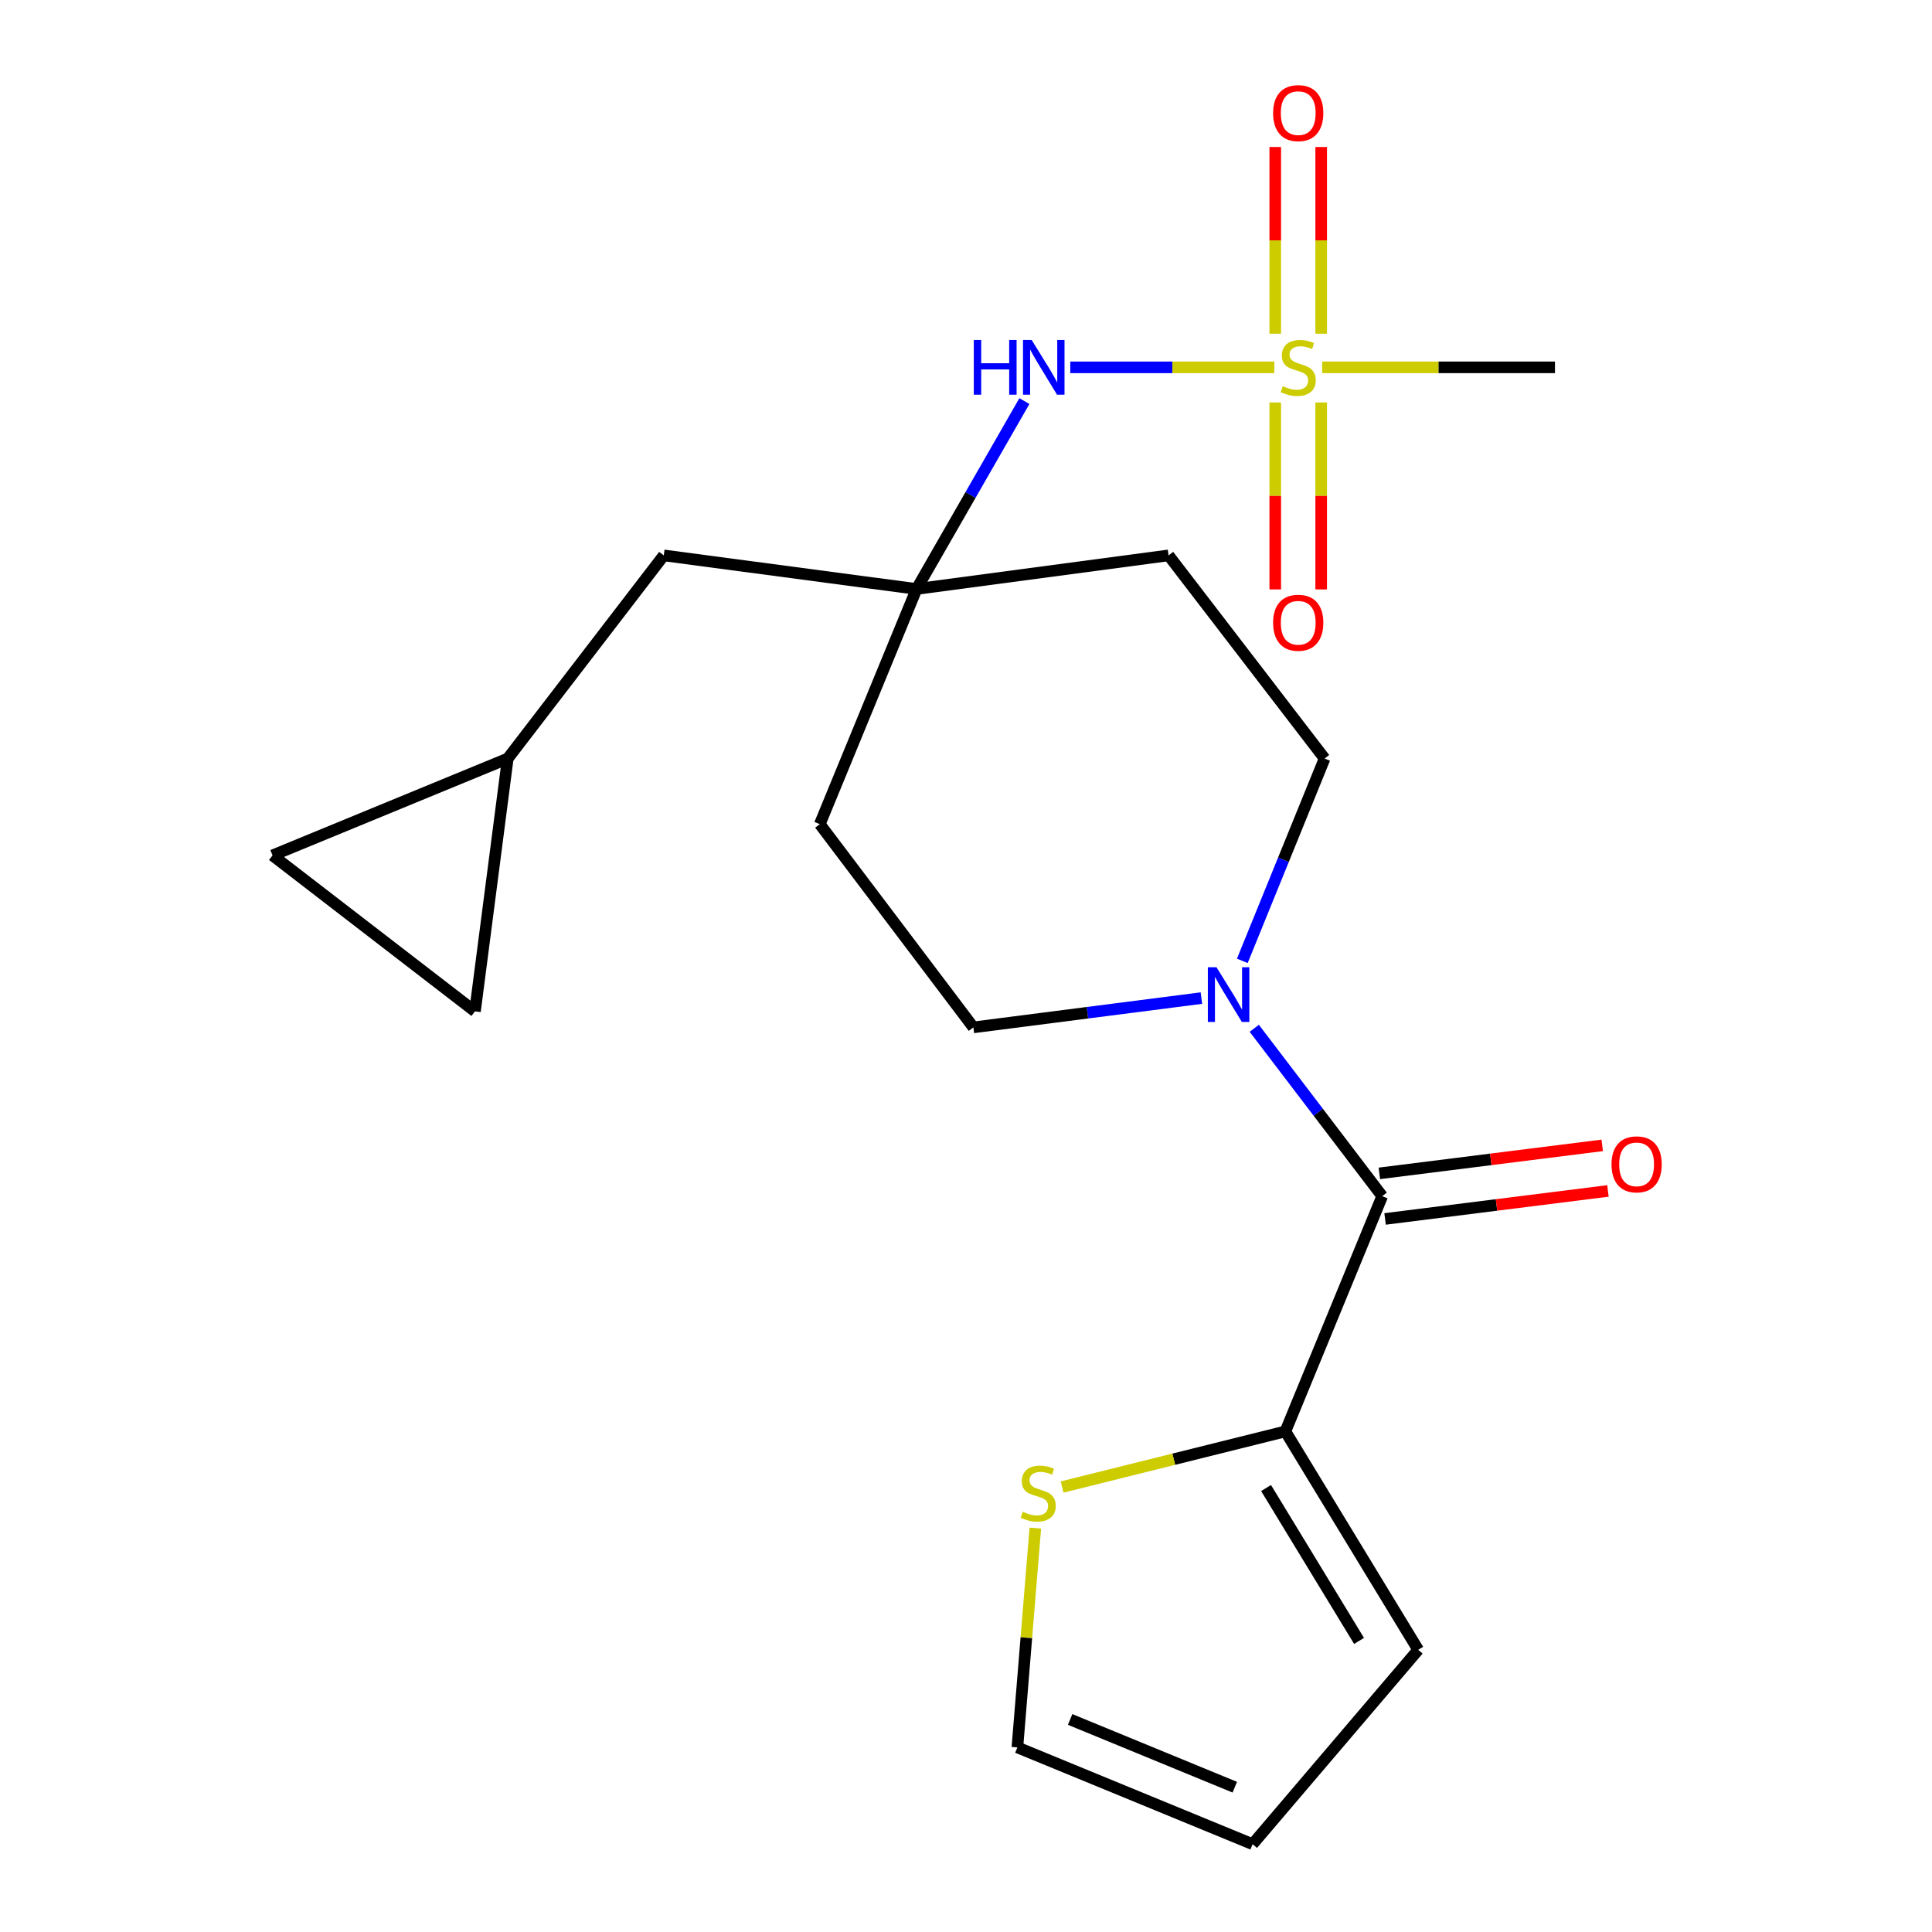 <?xml version='1.0' encoding='iso-8859-1'?>
<svg version='1.1' baseProfile='full'
              xmlns='http://www.w3.org/2000/svg'
                      xmlns:rdkit='http://www.rdkit.org/xml'
                      xmlns:xlink='http://www.w3.org/1999/xlink'
                  xml:space='preserve'
width='1000px' height='1000px' viewBox='0 0 1000 1000'>
<!-- END OF HEADER -->
<rect style='opacity:1.0;fill:#FFFFFF;stroke:none' width='1000' height='1000' x='0' y='0'> </rect>
<path class='bond-3' d='M 659.582,190.137 L 606.777,190.137' style='fill:none;fill-rule:evenodd;stroke:#CCCC00;stroke-width:6px;stroke-linecap:butt;stroke-linejoin:miter;stroke-opacity:1' />
<path class='bond-3' d='M 606.777,190.137 L 553.972,190.137' style='fill:none;fill-rule:evenodd;stroke:#0000FF;stroke-width:6px;stroke-linecap:butt;stroke-linejoin:miter;stroke-opacity:1' />
<path class='bond-6' d='M 660.069,208.32 L 660.069,256.702' style='fill:none;fill-rule:evenodd;stroke:#CCCC00;stroke-width:6px;stroke-linecap:butt;stroke-linejoin:miter;stroke-opacity:1' />
<path class='bond-6' d='M 660.069,256.702 L 660.069,305.085' style='fill:none;fill-rule:evenodd;stroke:#FF0000;stroke-width:6px;stroke-linecap:butt;stroke-linejoin:miter;stroke-opacity:1' />
<path class='bond-6' d='M 683.841,208.32 L 683.841,256.702' style='fill:none;fill-rule:evenodd;stroke:#CCCC00;stroke-width:6px;stroke-linecap:butt;stroke-linejoin:miter;stroke-opacity:1' />
<path class='bond-6' d='M 683.841,256.702 L 683.841,305.085' style='fill:none;fill-rule:evenodd;stroke:#FF0000;stroke-width:6px;stroke-linecap:butt;stroke-linejoin:miter;stroke-opacity:1' />
<path class='bond-7' d='M 683.841,172.725 L 683.841,124.406' style='fill:none;fill-rule:evenodd;stroke:#CCCC00;stroke-width:6px;stroke-linecap:butt;stroke-linejoin:miter;stroke-opacity:1' />
<path class='bond-7' d='M 683.841,124.406 L 683.841,76.087' style='fill:none;fill-rule:evenodd;stroke:#FF0000;stroke-width:6px;stroke-linecap:butt;stroke-linejoin:miter;stroke-opacity:1' />
<path class='bond-7' d='M 660.069,172.725 L 660.069,124.406' style='fill:none;fill-rule:evenodd;stroke:#CCCC00;stroke-width:6px;stroke-linecap:butt;stroke-linejoin:miter;stroke-opacity:1' />
<path class='bond-7' d='M 660.069,124.406 L 660.069,76.087' style='fill:none;fill-rule:evenodd;stroke:#FF0000;stroke-width:6px;stroke-linecap:butt;stroke-linejoin:miter;stroke-opacity:1' />
<path class='bond-20' d='M 684.357,190.137 L 744.604,190.137' style='fill:none;fill-rule:evenodd;stroke:#CCCC00;stroke-width:6px;stroke-linecap:butt;stroke-linejoin:miter;stroke-opacity:1' />
<path class='bond-20' d='M 744.604,190.137 L 804.85,190.137' style='fill:none;fill-rule:evenodd;stroke:#000000;stroke-width:6px;stroke-linecap:butt;stroke-linejoin:miter;stroke-opacity:1' />
<path class='bond-0' d='M 715.43,619.131 L 682.318,575.686' style='fill:none;fill-rule:evenodd;stroke:#000000;stroke-width:6px;stroke-linecap:butt;stroke-linejoin:miter;stroke-opacity:1' />
<path class='bond-0' d='M 682.318,575.686 L 649.206,532.241' style='fill:none;fill-rule:evenodd;stroke:#0000FF;stroke-width:6px;stroke-linecap:butt;stroke-linejoin:miter;stroke-opacity:1' />
<path class='bond-2' d='M 715.43,619.131 L 665.312,740.894' style='fill:none;fill-rule:evenodd;stroke:#000000;stroke-width:6px;stroke-linecap:butt;stroke-linejoin:miter;stroke-opacity:1' />
<path class='bond-13' d='M 716.912,630.924 L 774.593,623.676' style='fill:none;fill-rule:evenodd;stroke:#000000;stroke-width:6px;stroke-linecap:butt;stroke-linejoin:miter;stroke-opacity:1' />
<path class='bond-13' d='M 774.593,623.676 L 832.274,616.427' style='fill:none;fill-rule:evenodd;stroke:#FF0000;stroke-width:6px;stroke-linecap:butt;stroke-linejoin:miter;stroke-opacity:1' />
<path class='bond-13' d='M 713.948,607.338 L 771.629,600.09' style='fill:none;fill-rule:evenodd;stroke:#000000;stroke-width:6px;stroke-linecap:butt;stroke-linejoin:miter;stroke-opacity:1' />
<path class='bond-13' d='M 771.629,600.09 L 829.31,592.841' style='fill:none;fill-rule:evenodd;stroke:#FF0000;stroke-width:6px;stroke-linecap:butt;stroke-linejoin:miter;stroke-opacity:1' />
<path class='bond-1' d='M 643.015,497.344 L 664.313,444.98' style='fill:none;fill-rule:evenodd;stroke:#0000FF;stroke-width:6px;stroke-linecap:butt;stroke-linejoin:miter;stroke-opacity:1' />
<path class='bond-1' d='M 664.313,444.98 L 685.61,392.616' style='fill:none;fill-rule:evenodd;stroke:#000000;stroke-width:6px;stroke-linecap:butt;stroke-linejoin:miter;stroke-opacity:1' />
<path class='bond-21' d='M 621.845,516.609 L 562.835,524.19' style='fill:none;fill-rule:evenodd;stroke:#0000FF;stroke-width:6px;stroke-linecap:butt;stroke-linejoin:miter;stroke-opacity:1' />
<path class='bond-21' d='M 562.835,524.19 L 503.825,531.771' style='fill:none;fill-rule:evenodd;stroke:#000000;stroke-width:6px;stroke-linecap:butt;stroke-linejoin:miter;stroke-opacity:1' />
<path class='bond-5' d='M 665.312,740.894 L 607.529,755.286' style='fill:none;fill-rule:evenodd;stroke:#000000;stroke-width:6px;stroke-linecap:butt;stroke-linejoin:miter;stroke-opacity:1' />
<path class='bond-5' d='M 607.529,755.286 L 549.746,769.678' style='fill:none;fill-rule:evenodd;stroke:#CCCC00;stroke-width:6px;stroke-linecap:butt;stroke-linejoin:miter;stroke-opacity:1' />
<path class='bond-14' d='M 665.312,740.894 L 734.064,853.94' style='fill:none;fill-rule:evenodd;stroke:#000000;stroke-width:6px;stroke-linecap:butt;stroke-linejoin:miter;stroke-opacity:1' />
<path class='bond-14' d='M 655.315,770.203 L 703.441,849.335' style='fill:none;fill-rule:evenodd;stroke:#000000;stroke-width:6px;stroke-linecap:butt;stroke-linejoin:miter;stroke-opacity:1' />
<path class='bond-4' d='M 530.225,207.604 L 502.32,256.232' style='fill:none;fill-rule:evenodd;stroke:#0000FF;stroke-width:6px;stroke-linecap:butt;stroke-linejoin:miter;stroke-opacity:1' />
<path class='bond-4' d='M 502.32,256.232 L 474.415,304.86' style='fill:none;fill-rule:evenodd;stroke:#000000;stroke-width:6px;stroke-linecap:butt;stroke-linejoin:miter;stroke-opacity:1' />
<path class='bond-15' d='M 474.415,304.86 L 424.323,426.583' style='fill:none;fill-rule:evenodd;stroke:#000000;stroke-width:6px;stroke-linecap:butt;stroke-linejoin:miter;stroke-opacity:1' />
<path class='bond-16' d='M 474.415,304.86 L 604.854,287.468' style='fill:none;fill-rule:evenodd;stroke:#000000;stroke-width:6px;stroke-linecap:butt;stroke-linejoin:miter;stroke-opacity:1' />
<path class='bond-19' d='M 474.415,304.86 L 343.566,287.468' style='fill:none;fill-rule:evenodd;stroke:#000000;stroke-width:6px;stroke-linecap:butt;stroke-linejoin:miter;stroke-opacity:1' />
<path class='bond-17' d='M 535.881,790.944 L 531.237,847.699' style='fill:none;fill-rule:evenodd;stroke:#CCCC00;stroke-width:6px;stroke-linecap:butt;stroke-linejoin:miter;stroke-opacity:1' />
<path class='bond-17' d='M 531.237,847.699 L 526.593,904.454' style='fill:none;fill-rule:evenodd;stroke:#000000;stroke-width:6px;stroke-linecap:butt;stroke-linejoin:miter;stroke-opacity:1' />
<path class='bond-8' d='M 262.81,392.616 L 343.566,287.468' style='fill:none;fill-rule:evenodd;stroke:#000000;stroke-width:6px;stroke-linecap:butt;stroke-linejoin:miter;stroke-opacity:1' />
<path class='bond-9' d='M 262.81,392.616 L 245.84,523.478' style='fill:none;fill-rule:evenodd;stroke:#000000;stroke-width:6px;stroke-linecap:butt;stroke-linejoin:miter;stroke-opacity:1' />
<path class='bond-10' d='M 262.81,392.616 L 141.074,442.748' style='fill:none;fill-rule:evenodd;stroke:#000000;stroke-width:6px;stroke-linecap:butt;stroke-linejoin:miter;stroke-opacity:1' />
<path class='bond-22' d='M 245.84,523.478 L 141.074,442.748' style='fill:none;fill-rule:evenodd;stroke:#000000;stroke-width:6px;stroke-linecap:butt;stroke-linejoin:miter;stroke-opacity:1' />
<path class='bond-11' d='M 503.825,531.771 L 424.323,426.583' style='fill:none;fill-rule:evenodd;stroke:#000000;stroke-width:6px;stroke-linecap:butt;stroke-linejoin:miter;stroke-opacity:1' />
<path class='bond-12' d='M 685.61,392.616 L 604.854,287.468' style='fill:none;fill-rule:evenodd;stroke:#000000;stroke-width:6px;stroke-linecap:butt;stroke-linejoin:miter;stroke-opacity:1' />
<path class='bond-18' d='M 734.064,853.94 L 648.342,954.545' style='fill:none;fill-rule:evenodd;stroke:#000000;stroke-width:6px;stroke-linecap:butt;stroke-linejoin:miter;stroke-opacity:1' />
<path class='bond-23' d='M 526.593,904.454 L 648.342,954.545' style='fill:none;fill-rule:evenodd;stroke:#000000;stroke-width:6px;stroke-linecap:butt;stroke-linejoin:miter;stroke-opacity:1' />
<path class='bond-23' d='M 553.9,889.984 L 639.124,925.048' style='fill:none;fill-rule:evenodd;stroke:#000000;stroke-width:6px;stroke-linecap:butt;stroke-linejoin:miter;stroke-opacity:1' />
<path  class='atom-0' d='M 663.955 199.857
Q 664.275 199.977, 665.595 200.537
Q 666.915 201.097, 668.355 201.457
Q 669.835 201.777, 671.275 201.777
Q 673.955 201.777, 675.515 200.497
Q 677.075 199.177, 677.075 196.897
Q 677.075 195.337, 676.275 194.377
Q 675.515 193.417, 674.315 192.897
Q 673.115 192.377, 671.115 191.777
Q 668.595 191.017, 667.075 190.297
Q 665.595 189.577, 664.515 188.057
Q 663.475 186.537, 663.475 183.977
Q 663.475 180.417, 665.875 178.217
Q 668.315 176.017, 673.115 176.017
Q 676.395 176.017, 680.115 177.577
L 679.195 180.657
Q 675.795 179.257, 673.235 179.257
Q 670.475 179.257, 668.955 180.417
Q 667.435 181.537, 667.475 183.497
Q 667.475 185.017, 668.235 185.937
Q 669.035 186.857, 670.155 187.377
Q 671.315 187.897, 673.235 188.497
Q 675.795 189.297, 677.315 190.097
Q 678.835 190.897, 679.915 192.537
Q 681.035 194.137, 681.035 196.897
Q 681.035 200.817, 678.395 202.937
Q 675.795 205.017, 671.435 205.017
Q 668.915 205.017, 666.995 204.457
Q 665.115 203.937, 662.875 203.017
L 663.955 199.857
' fill='#CCCC00'/>
<path  class='atom-2' d='M 629.655 500.641
L 638.935 515.641
Q 639.855 517.121, 641.335 519.801
Q 642.815 522.481, 642.895 522.641
L 642.895 500.641
L 646.655 500.641
L 646.655 528.961
L 642.775 528.961
L 632.815 512.561
Q 631.655 510.641, 630.415 508.441
Q 629.215 506.241, 628.855 505.561
L 628.855 528.961
L 625.175 528.961
L 625.175 500.641
L 629.655 500.641
' fill='#0000FF'/>
<path  class='atom-4' d='M 504.028 175.977
L 507.868 175.977
L 507.868 188.017
L 522.348 188.017
L 522.348 175.977
L 526.188 175.977
L 526.188 204.297
L 522.348 204.297
L 522.348 191.217
L 507.868 191.217
L 507.868 204.297
L 504.028 204.297
L 504.028 175.977
' fill='#0000FF'/>
<path  class='atom-4' d='M 533.988 175.977
L 543.268 190.977
Q 544.188 192.457, 545.668 195.137
Q 547.148 197.817, 547.228 197.977
L 547.228 175.977
L 550.988 175.977
L 550.988 204.297
L 547.108 204.297
L 537.148 187.897
Q 535.988 185.977, 534.748 183.777
Q 533.548 181.577, 533.188 180.897
L 533.188 204.297
L 529.508 204.297
L 529.508 175.977
L 533.988 175.977
' fill='#0000FF'/>
<path  class='atom-6' d='M 529.369 782.48
Q 529.689 782.6, 531.009 783.16
Q 532.329 783.72, 533.769 784.08
Q 535.249 784.4, 536.689 784.4
Q 539.369 784.4, 540.929 783.12
Q 542.489 781.8, 542.489 779.52
Q 542.489 777.96, 541.689 777
Q 540.929 776.04, 539.729 775.52
Q 538.529 775, 536.529 774.4
Q 534.009 773.64, 532.489 772.92
Q 531.009 772.2, 529.929 770.68
Q 528.889 769.16, 528.889 766.6
Q 528.889 763.04, 531.289 760.84
Q 533.729 758.64, 538.529 758.64
Q 541.809 758.64, 545.529 760.2
L 544.609 763.28
Q 541.209 761.88, 538.649 761.88
Q 535.889 761.88, 534.369 763.04
Q 532.849 764.16, 532.889 766.12
Q 532.889 767.64, 533.649 768.56
Q 534.449 769.48, 535.569 770
Q 536.729 770.52, 538.649 771.12
Q 541.209 771.92, 542.729 772.72
Q 544.249 773.52, 545.329 775.16
Q 546.449 776.76, 546.449 779.52
Q 546.449 783.44, 543.809 785.56
Q 541.209 787.64, 536.849 787.64
Q 534.329 787.64, 532.409 787.08
Q 530.529 786.56, 528.289 785.64
L 529.369 782.48
' fill='#CCCC00'/>
<path  class='atom-7' d='M 658.955 322.333
Q 658.955 315.533, 662.315 311.733
Q 665.675 307.933, 671.955 307.933
Q 678.235 307.933, 681.595 311.733
Q 684.955 315.533, 684.955 322.333
Q 684.955 329.213, 681.555 333.133
Q 678.155 337.013, 671.955 337.013
Q 665.715 337.013, 662.315 333.133
Q 658.955 329.253, 658.955 322.333
M 671.955 333.813
Q 676.275 333.813, 678.595 330.933
Q 680.955 328.013, 680.955 322.333
Q 680.955 316.773, 678.595 313.973
Q 676.275 311.133, 671.955 311.133
Q 667.635 311.133, 665.275 313.933
Q 662.955 316.733, 662.955 322.333
Q 662.955 328.053, 665.275 330.933
Q 667.635 333.813, 671.955 333.813
' fill='#FF0000'/>
<path  class='atom-8' d='M 658.955 58.55
Q 658.955 51.75, 662.315 47.95
Q 665.675 44.15, 671.955 44.15
Q 678.235 44.15, 681.595 47.95
Q 684.955 51.75, 684.955 58.55
Q 684.955 65.43, 681.555 69.35
Q 678.155 73.23, 671.955 73.23
Q 665.715 73.23, 662.315 69.35
Q 658.955 65.47, 658.955 58.55
M 671.955 70.03
Q 676.275 70.03, 678.595 67.15
Q 680.955 64.23, 680.955 58.55
Q 680.955 52.99, 678.595 50.19
Q 676.275 47.35, 671.955 47.35
Q 667.635 47.35, 665.275 50.15
Q 662.955 52.95, 662.955 58.55
Q 662.955 64.27, 665.275 67.15
Q 667.635 70.03, 671.955 70.03
' fill='#FF0000'/>
<path  class='atom-14' d='M 834.11 602.664
Q 834.11 595.864, 837.47 592.064
Q 840.83 588.264, 847.11 588.264
Q 853.39 588.264, 856.75 592.064
Q 860.11 595.864, 860.11 602.664
Q 860.11 609.544, 856.71 613.464
Q 853.31 617.344, 847.11 617.344
Q 840.87 617.344, 837.47 613.464
Q 834.11 609.584, 834.11 602.664
M 847.11 614.144
Q 851.43 614.144, 853.75 611.264
Q 856.11 608.344, 856.11 602.664
Q 856.11 597.104, 853.75 594.304
Q 851.43 591.464, 847.11 591.464
Q 842.79 591.464, 840.43 594.264
Q 838.11 597.064, 838.11 602.664
Q 838.11 608.384, 840.43 611.264
Q 842.79 614.144, 847.11 614.144
' fill='#FF0000'/>
</svg>
